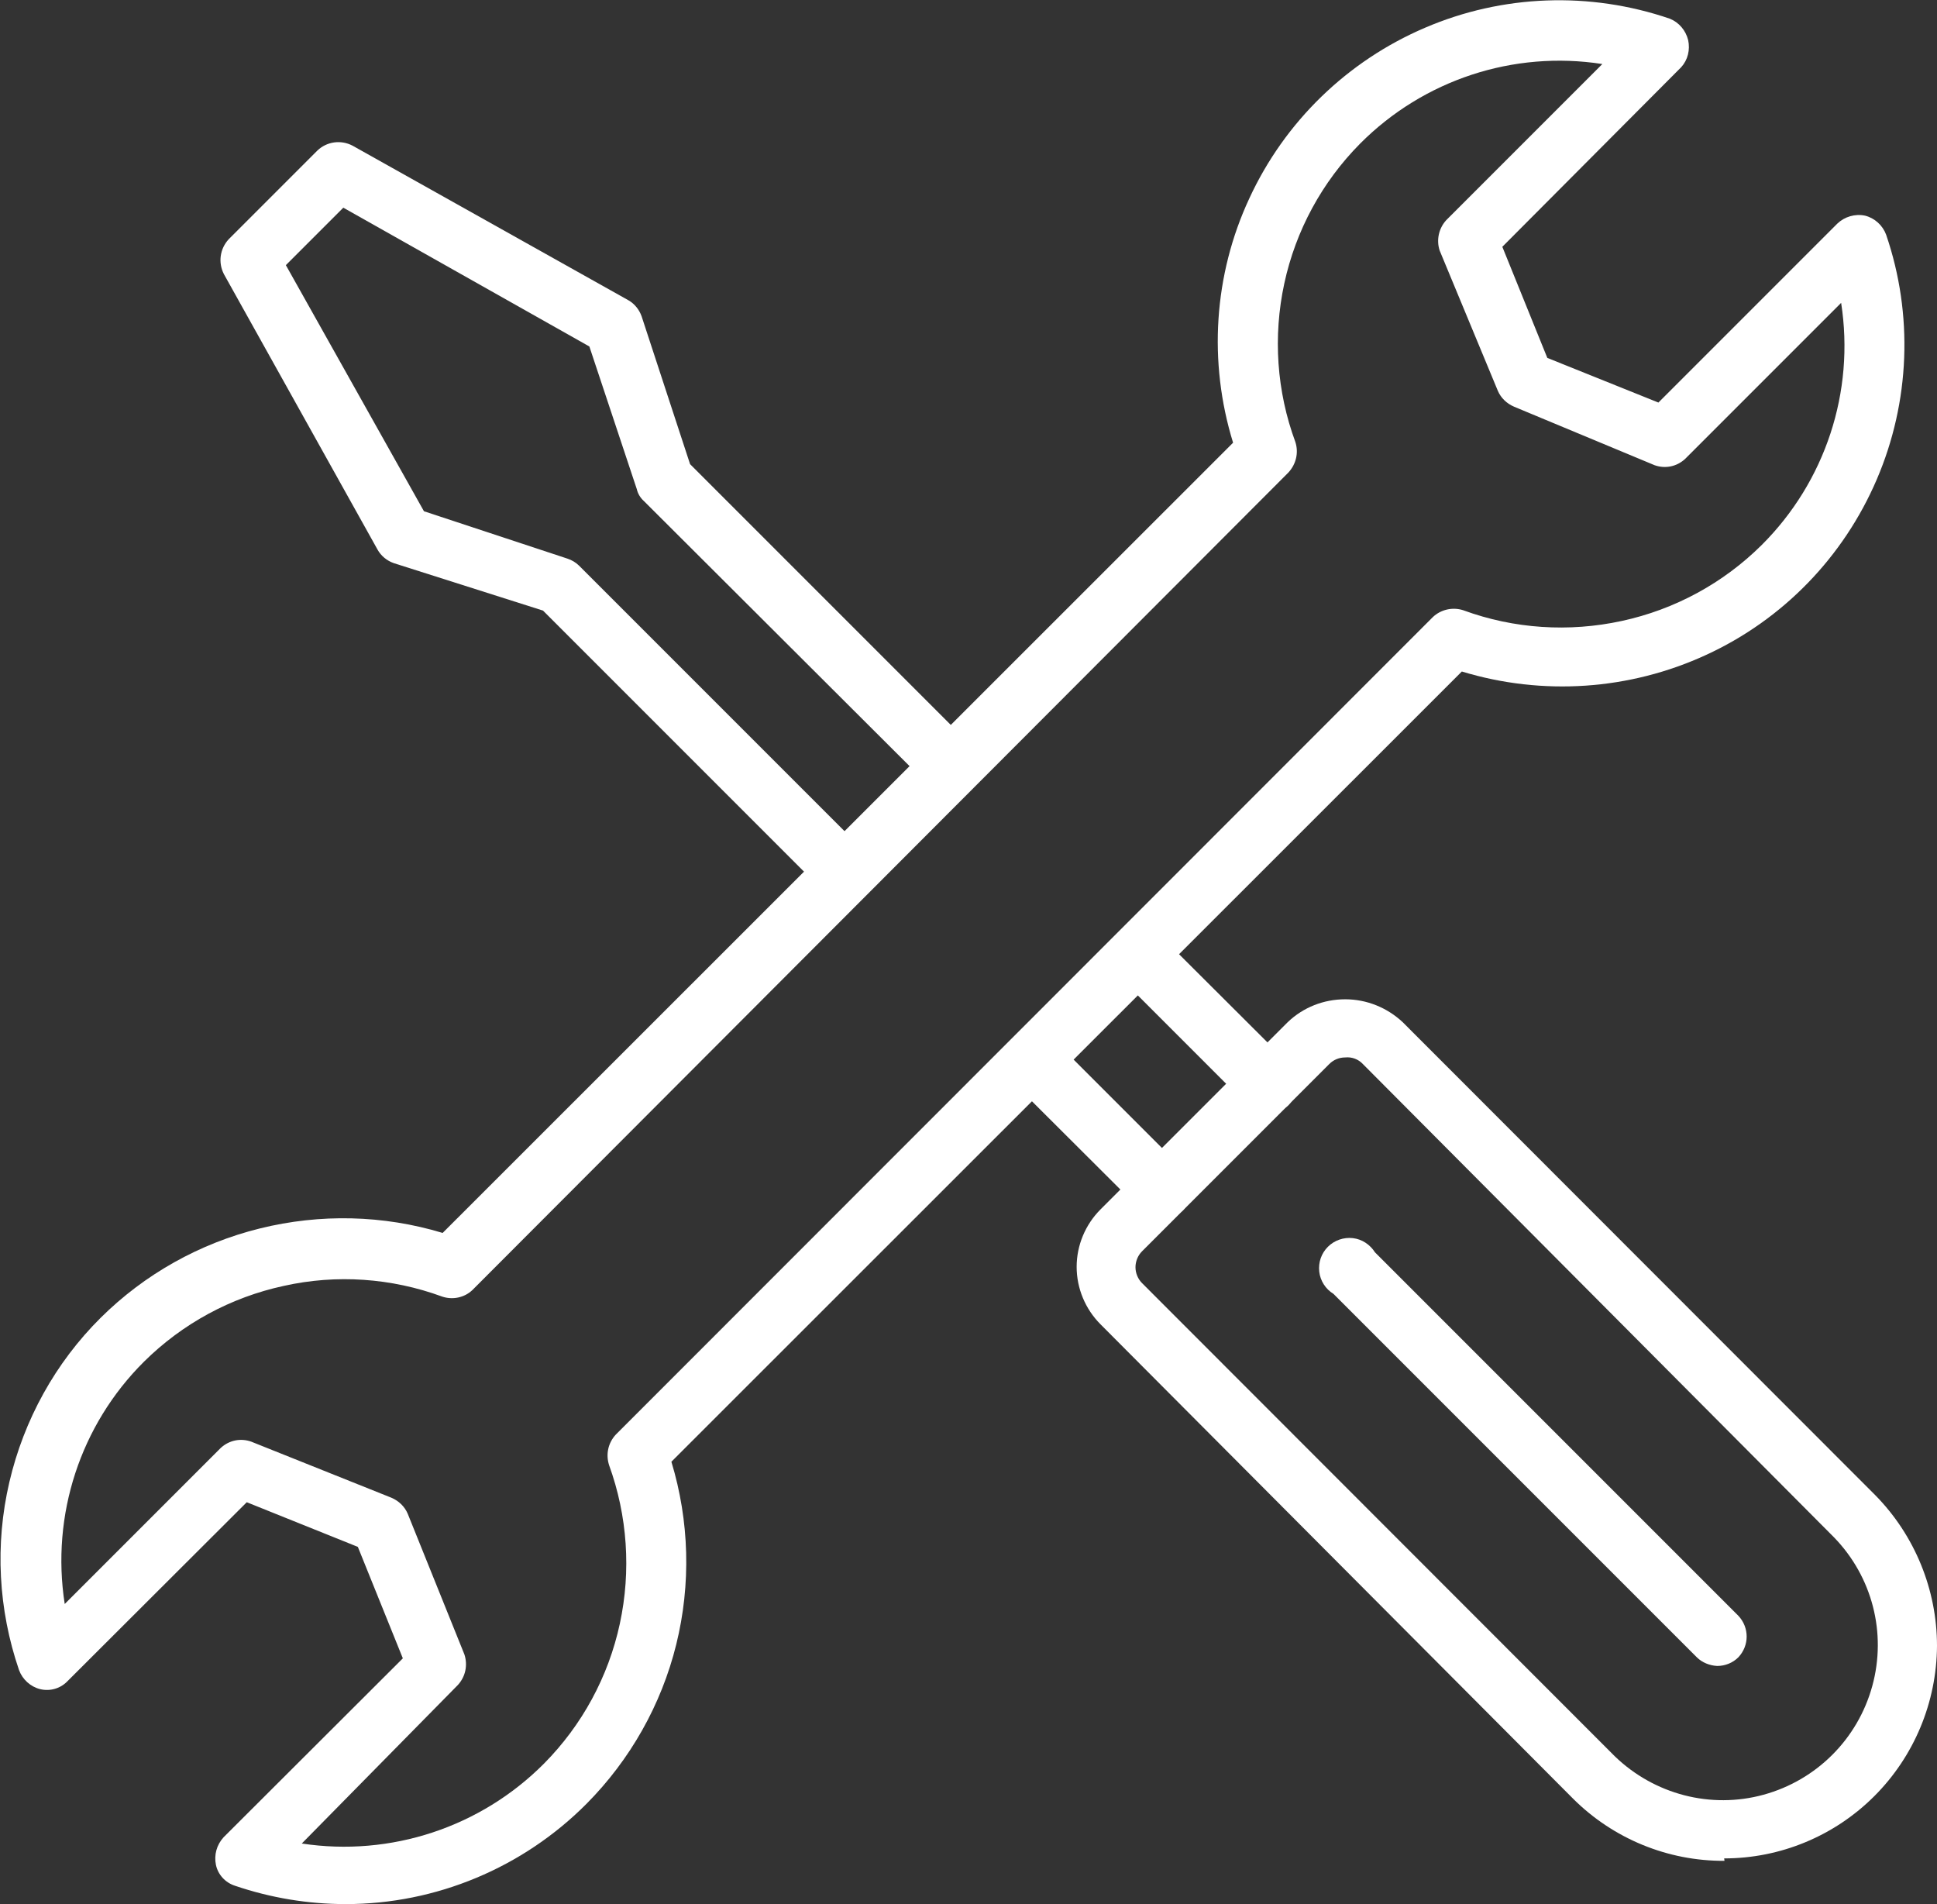 <?xml version="1.0" encoding="utf-8"?>
<!-- Generator: Adobe Illustrator 26.5.0, SVG Export Plug-In . SVG Version: 6.00 Build 0)  -->
<svg version="1.1" id="Слой_1" xmlns="http://www.w3.org/2000/svg" xmlns:xlink="http://www.w3.org/1999/xlink" x="0px" y="0px"
	 viewBox="0 0 559.7 550.1" style="enable-background:new 0 0 559.7 550.1;" xml:space="preserve">
<rect x="0" y="0" width="559.7" height="550.1" fill="#333333" stroke="none"/>
<style type="text/css">
	.st0{clip-path:url(#SVGID_00000116934173466535677920000004137001737071599762_);fill:#FFFFFF;}
</style>
<g>
	<defs>
		<rect id="SVGID_1_" width="559.7" height="550.1"/>
	</defs>
	<clipPath id="SVGID_00000166661608694374280270000008031457854250700438_">
		<use xlink:href="#SVGID_1_"  style="overflow:visible;"/>
	</clipPath>
	<path style="clip-path:url(#SVGID_00000166661608694374280270000008031457854250700438_);fill:#FFFFFF;" d="M99.9,550.1
		c-10.9,0-21.7-1.8-32-5.3c-2.8-0.9-4.9-3.2-5.5-6c-0.6-2.9,0.2-5.8,2.2-8l51.8-51.7l-13-32.2l-32.1-12.9l-51.8,51.7
		c-2,2.1-5,3-7.9,2.3c-2.8-0.7-5.1-2.8-6.1-5.5c-6-17.5-7-36.3-2.8-54.3c4.2-18,13.3-34.5,26.4-47.5c12.7-12.6,28.6-21.5,46-25.8
		c17.4-4.3,35.6-3.9,52.8,1.3l228.4-228.3c-7.2-23.3-5.6-48.5,4.7-70.6c10.2-22.1,28.3-39.7,50.8-49.3c22.4-9.6,47.6-10.5,70.7-2.6
		c2.7,1.1,4.6,3.4,5.3,6.2c0.6,2.8-0.1,5.7-2,7.8l-51.7,51.9l13,32.1l32.1,12.9l51.7-51.7c2.1-2,5.1-2.9,8-2.3
		c2.8,0.7,5.1,2.8,6.1,5.5c7.9,23.1,6.9,48.3-2.7,70.7c-9.6,22.4-27.1,40.5-49.3,50.7c-22.1,10.2-47.3,11.9-70.6,4.8L194,422.3
		c5.2,17.1,5.7,35.4,1.4,52.8c-4.3,17.4-13.3,33.3-25.9,46C151.1,539.6,126,550.1,99.9,550.1L99.9,550.1z M87.2,532.6
		c25.7,3.9,51.7-4.7,70-23.1c11-11.1,18.6-25.1,21.9-40.4c3.3-15.3,2.2-31.2-3.1-45.8c-1-3.1-0.3-6.4,1.9-8.8L414,178.3
		c2.3-2.2,5.7-3,8.8-2c14.7,5.4,30.6,6.4,45.8,3.1c15.3-3.3,29.3-10.9,40.4-21.9c18.4-18.3,27-44.3,23-70l-45.1,45.1v0
		c-2.4,2.2-5.7,2.9-8.8,1.8l-40.6-16.9c-2.1-0.9-3.8-2.5-4.7-4.6L416,72.4c-1-3-0.3-6.4,1.9-8.8L463,18.5c-25.7-4-51.7,4.6-70,23
		c-11,11.1-18.6,25.1-21.9,40.4c-3.3,15.3-2.2,31.2,3.2,45.8c1,3.1,0.2,6.4-2,8.8L136.5,372.7c-2.3,2.2-5.7,2.9-8.7,1.9
		c-14.7-5.4-30.6-6.5-45.8-3.1c-15.3,3.3-29.3,10.9-40.4,21.9c-18.4,18.3-26.9,44.3-22.9,70l45.1-45.1v0c2.4-2.2,5.7-2.9,8.8-1.8
		l40.5,16.2c2.1,0.9,3.8,2.5,4.7,4.6l16.4,40.7c1,3.1,0.3,6.4-1.9,8.8L87.2,532.6z"/>
	<path style="clip-path:url(#SVGID_00000166661608694374280270000008031457854250700438_);fill:#FFFFFF;" d="M366.4,321.6
		c-2.3,0-4.4-0.9-6-2.4l-37.5-37.5l0,0c-2-3.4-1.5-7.8,1.3-10.6c2.8-2.8,7.2-3.4,10.6-1.3l37.5,37.4c3.2,3.4,3.2,8.7,0,12.1
		C370.8,320.7,368.6,321.6,366.4,321.6z"/>
	<path style="clip-path:url(#SVGID_00000166661608694374280270000008031457854250700438_);fill:#FFFFFF;" d="M335.8,352.2
		c-2.3,0-4.4-0.9-6-2.5l-37.5-37.4h0c-2.1-3.4-1.6-7.9,1.2-10.8c2.8-2.9,7.3-3.4,10.8-1.3l37.5,37.5c3.2,3.4,3.2,8.6,0,12
		C340.1,351.2,338,352.1,335.8,352.2z"/>
	<path style="clip-path:url(#SVGID_00000166661608694374280270000008031457854250700438_);fill:#FFFFFF;" d="M244,260.5
		c-2.3-0.1-4.4-1.2-5.9-2.9l-81.2-81.2l-43.1-13.7c-2-0.7-3.7-2.1-4.7-3.9L64.7,79.2c-1.7-3.3-1.2-7.3,1.4-10.1l25.6-25.6
		c2.7-2.6,6.8-3.2,10.2-1.4l79.6,44.6c1.8,1,3.2,2.7,3.9,4.7l14,42.7l81.2,81.2v0c2,3.4,1.5,7.8-1.3,10.6c-2.8,2.8-7.2,3.4-10.6,1.3
		L186,144.7c-1-0.9-1.7-2.1-2-3.4l-13.7-41.2L99.2,60L82.6,76.6l39.9,71.1l41.5,13.7c1.2,0.4,2.4,1.1,3.3,2l82.7,82.7
		c3.2,3.4,3.2,8.6,0,12C248.4,259.6,246.2,260.5,244,260.5L244,260.5z"/>
	<path style="clip-path:url(#SVGID_00000166661608694374280270000008031457854250700438_);fill:#FFFFFF;" d="M498.3,537.6
		c-16.4,0.1-32.2-6.4-43.8-18L318,382.6c-4.4-4.4-6.9-10.4-6.9-16.6c0-6.2,2.5-12.2,6.9-16.6l54.1-54.1v0c4.5-4.3,10.4-6.6,16.6-6.6
		c6.2,0,12.1,2.4,16.6,6.6L541.9,432c11.4,11.6,17.8,27.3,17.8,43.5c-0.1,16.3-6.6,31.9-18.1,43.4c-11.5,11.5-27.1,18-43.4,18
		L498.3,537.6z M388.7,305.5c-1.8,0-3.4,0.7-4.6,1.9L330,361.5h0c-1.2,1.2-1.9,2.9-1.9,4.6c0,1.7,0.7,3.4,1.9,4.6l136.6,136.7
		c11.4,11,27.7,15.3,43,11.1c15.3-4.2,27.2-16.1,31.4-31.4c4.2-15.3,0-31.6-11.1-43L393.8,307.4C392.5,306,390.6,305.3,388.7,305.5
		L388.7,305.5z"/>
	<path style="clip-path:url(#SVGID_00000166661608694374280270000008031457854250700438_);fill:#FFFFFF;" d="M496.2,481.3
		c-2.2-0.1-4.4-1-5.9-2.5l-105-105c-2.3-1.4-3.8-3.8-4.1-6.4c-0.3-2.7,0.6-5.3,2.5-7.2c1.9-1.9,4.6-2.8,7.2-2.5
		c2.7,0.3,5,1.9,6.4,4.1l105,105c3.2,3.4,3.2,8.6,0,12C500.7,480.4,498.5,481.3,496.2,481.3z"/>
</g>
</svg>
